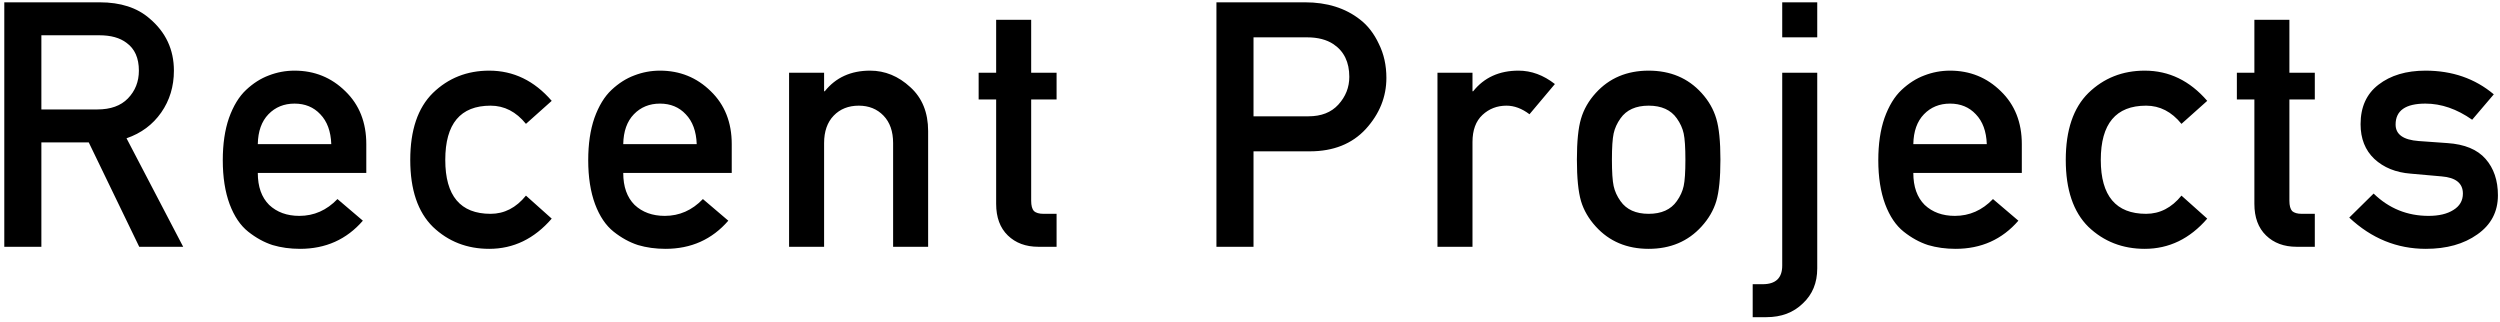 <svg width="466" height="60" viewBox="0 0 466 60" fill="none" xmlns="http://www.w3.org/2000/svg">
<path d="M7.712 6.576V20.4H18.144C20.619 20.4 22.517 19.717 23.84 18.352C25.205 16.944 25.888 15.216 25.888 13.168C25.888 10.821 25.12 9.093 23.584 7.984C22.347 7.045 20.661 6.576 18.528 6.576H7.712ZM0.8 46V0.432H18.592C22.475 0.432 25.568 1.435 27.872 3.44C30.901 6 32.416 9.243 32.416 13.168C32.416 16.112 31.627 18.715 30.048 20.976C28.469 23.237 26.315 24.837 23.584 25.776L34.144 46H25.952L16.544 26.544H7.712V46H0.8ZM68.278 32.24H48.054C48.054 34.8 48.758 36.784 50.166 38.192C51.617 39.557 53.495 40.24 55.798 40.24C58.529 40.24 60.897 39.195 62.903 37.104L67.638 41.136C64.609 44.635 60.705 46.384 55.926 46.384C54.092 46.384 52.385 46.149 50.806 45.68C49.228 45.168 47.713 44.336 46.263 43.184C44.812 42.032 43.66 40.325 42.806 38.064C41.953 35.76 41.526 33.029 41.526 29.872C41.526 26.843 41.91 24.219 42.678 22C43.489 19.739 44.556 17.989 45.879 16.752C47.201 15.515 48.609 14.619 50.102 14.064C51.639 13.467 53.239 13.168 54.903 13.168C58.614 13.168 61.772 14.448 64.374 17.008C66.977 19.525 68.278 22.811 68.278 26.864V32.24ZM48.054 26.864H61.751C61.665 24.475 60.983 22.619 59.703 21.296C58.465 19.973 56.865 19.312 54.903 19.312C52.94 19.312 51.319 19.973 50.038 21.296C48.758 22.619 48.097 24.475 48.054 26.864ZM98.038 36.464L102.839 40.752C99.596 44.507 95.713 46.384 91.191 46.384C87.052 46.384 83.553 45.019 80.695 42.288C77.879 39.515 76.471 35.355 76.471 29.808C76.471 24.261 77.879 20.101 80.695 17.328C83.553 14.555 87.052 13.168 91.191 13.168C95.713 13.168 99.596 15.045 102.839 18.8L98.038 23.088C96.204 20.827 94.007 19.696 91.447 19.696C85.814 19.696 82.999 23.067 82.999 29.808C82.999 36.507 85.814 39.856 91.447 39.856C94.007 39.856 96.204 38.725 98.038 36.464ZM136.396 32.24H116.172C116.172 34.8 116.876 36.784 118.284 38.192C119.735 39.557 121.612 40.24 123.916 40.24C126.647 40.24 129.015 39.195 131.02 37.104L135.756 41.136C132.727 44.635 128.823 46.384 124.044 46.384C122.209 46.384 120.503 46.149 118.924 45.68C117.345 45.168 115.831 44.336 114.38 43.184C112.929 42.032 111.777 40.325 110.924 38.064C110.071 35.76 109.644 33.029 109.644 29.872C109.644 26.843 110.028 24.219 110.796 22C111.607 19.739 112.673 17.989 113.996 16.752C115.319 15.515 116.727 14.619 118.22 14.064C119.756 13.467 121.356 13.168 123.02 13.168C126.732 13.168 129.889 14.448 132.492 17.008C135.095 19.525 136.396 22.811 136.396 26.864V32.24ZM116.172 26.864H129.868C129.783 24.475 129.1 22.619 127.82 21.296C126.583 19.973 124.983 19.312 123.02 19.312C121.057 19.312 119.436 19.973 118.156 21.296C116.876 22.619 116.215 24.475 116.172 26.864ZM147.084 46V13.552H153.612V17.008H153.74C155.788 14.448 158.604 13.168 162.188 13.168C164.961 13.168 167.457 14.192 169.676 16.24C171.895 18.245 173.004 20.976 173.004 24.432V46H166.476V26.672C166.476 24.496 165.879 22.789 164.684 21.552C163.489 20.315 161.953 19.696 160.076 19.696C158.156 19.696 156.599 20.315 155.404 21.552C154.209 22.789 153.612 24.496 153.612 26.672V46H147.084ZM185.683 13.552V3.696H192.211V13.552H196.947V18.544H192.211V37.424C192.211 38.32 192.382 38.96 192.723 39.344C193.107 39.685 193.704 39.856 194.515 39.856H196.947V46H193.555C191.208 46 189.31 45.296 187.859 43.888C186.408 42.48 185.683 40.517 185.683 38V18.544H182.419V13.552H185.683ZM233.655 6.96V21.68H243.895C246.284 21.68 248.14 20.955 249.463 19.504C250.828 18.011 251.511 16.283 251.511 14.32C251.511 11.589 250.529 9.563 248.567 8.24C247.287 7.387 245.644 6.96 243.639 6.96H233.655ZM226.743 46V0.432H243.255C247.351 0.432 250.764 1.499 253.495 3.632C254.945 4.741 256.119 6.256 257.015 8.176C257.953 10.053 258.423 12.165 258.423 14.512C258.423 18.053 257.143 21.232 254.583 24.048C252.023 26.821 248.545 28.208 244.151 28.208H233.655V46H226.743ZM267.944 46V13.552H274.472V17.008H274.6C276.648 14.448 279.464 13.168 283.048 13.168C285.437 13.168 287.699 14 289.832 15.664L285.096 21.296C283.688 20.229 282.259 19.696 280.808 19.696C279.059 19.696 277.565 20.272 276.328 21.424C275.091 22.576 274.472 24.261 274.472 26.48V46H267.944ZM293.934 29.744C293.934 26.373 294.19 23.835 294.702 22.128C295.214 20.379 296.131 18.779 297.454 17.328C299.971 14.555 303.257 13.168 307.31 13.168C311.363 13.168 314.649 14.555 317.166 17.328C318.489 18.779 319.406 20.379 319.918 22.128C320.43 23.835 320.686 26.373 320.686 29.744C320.686 33.157 320.43 35.739 319.918 37.488C319.406 39.195 318.489 40.773 317.166 42.224C314.649 44.997 311.363 46.384 307.31 46.384C303.257 46.384 299.971 44.997 297.454 42.224C296.131 40.773 295.214 39.195 294.702 37.488C294.19 35.739 293.934 33.157 293.934 29.744ZM314.158 29.808C314.158 27.504 314.051 25.861 313.838 24.88C313.625 23.899 313.198 22.96 312.558 22.064C311.449 20.485 309.699 19.696 307.31 19.696C304.921 19.696 303.171 20.485 302.062 22.064C301.422 22.96 300.995 23.899 300.782 24.88C300.569 25.861 300.462 27.483 300.462 29.744C300.462 32.048 300.569 33.691 300.782 34.672C300.995 35.653 301.422 36.592 302.062 37.488C303.171 39.067 304.921 39.856 307.31 39.856C309.699 39.856 311.449 39.067 312.558 37.488C313.198 36.592 313.625 35.653 313.838 34.672C314.051 33.691 314.158 32.069 314.158 29.808ZM332.206 49.52V13.552H338.734V50.032C338.734 52.72 337.838 54.896 336.046 56.56C334.297 58.267 332.035 59.12 329.262 59.12H326.702V52.976H328.558C330.99 52.976 332.206 51.824 332.206 49.52ZM332.206 6.96V0.432H338.734V6.96H332.206ZM376.866 32.24H356.642C356.642 34.8 357.346 36.784 358.754 38.192C360.205 39.557 362.082 40.24 364.386 40.24C367.117 40.24 369.485 39.195 371.49 37.104L376.226 41.136C373.197 44.635 369.293 46.384 364.514 46.384C362.679 46.384 360.973 46.149 359.394 45.68C357.815 45.168 356.301 44.336 354.85 43.184C353.399 42.032 352.247 40.325 351.394 38.064C350.541 35.76 350.114 33.029 350.114 29.872C350.114 26.843 350.498 24.219 351.266 22C352.077 19.739 353.143 17.989 354.466 16.752C355.789 15.515 357.197 14.619 358.69 14.064C360.226 13.467 361.826 13.168 363.49 13.168C367.202 13.168 370.359 14.448 372.962 17.008C375.565 19.525 376.866 22.811 376.866 26.864V32.24ZM356.642 26.864H370.338C370.253 24.475 369.57 22.619 368.29 21.296C367.053 19.973 365.453 19.312 363.49 19.312C361.527 19.312 359.906 19.973 358.626 21.296C357.346 22.619 356.685 24.475 356.642 26.864ZM406.626 36.464L411.426 40.752C408.183 44.507 404.301 46.384 399.778 46.384C395.639 46.384 392.141 45.019 389.282 42.288C386.466 39.515 385.058 35.355 385.058 29.808C385.058 24.261 386.466 20.101 389.282 17.328C392.141 14.555 395.639 13.168 399.778 13.168C404.301 13.168 408.183 15.045 411.426 18.8L406.626 23.088C404.791 20.827 402.594 19.696 400.034 19.696C394.402 19.696 391.586 23.067 391.586 29.808C391.586 36.507 394.402 39.856 400.034 39.856C402.594 39.856 404.791 38.725 406.626 36.464ZM420.216 13.552V3.696H426.744V13.552H431.48V18.544H426.744V37.424C426.744 38.32 426.914 38.96 427.256 39.344C427.64 39.685 428.237 39.856 429.048 39.856H431.48V46H428.088C425.741 46 423.842 45.296 422.392 43.888C420.941 42.48 420.216 40.517 420.216 38V18.544H416.952V13.552H420.216ZM437.9 40.56L442.444 36.08C445.303 38.853 448.716 40.24 452.684 40.24C454.604 40.24 456.14 39.877 457.292 39.152C458.487 38.427 459.084 37.403 459.084 36.08C459.084 34.16 457.761 33.093 455.116 32.88L449.356 32.368C446.583 32.155 444.321 31.237 442.572 29.616C440.865 27.995 440.012 25.84 440.012 23.152C440.012 19.952 441.121 17.499 443.34 15.792C445.601 14.043 448.524 13.168 452.108 13.168C457.1 13.168 461.345 14.64 464.844 17.584L460.812 22.32C457.953 20.315 455.052 19.312 452.108 19.312C448.396 19.312 446.54 20.613 446.54 23.216C446.54 25.051 447.969 26.075 450.828 26.288L456.204 26.672C459.404 26.885 461.772 27.867 463.308 29.616C464.844 31.365 465.612 33.627 465.612 36.4C465.612 39.472 464.332 41.904 461.772 43.696C459.255 45.488 456.055 46.384 452.172 46.384C446.796 46.384 442.039 44.443 437.9 40.56Z" fill="black"/>
</svg>
